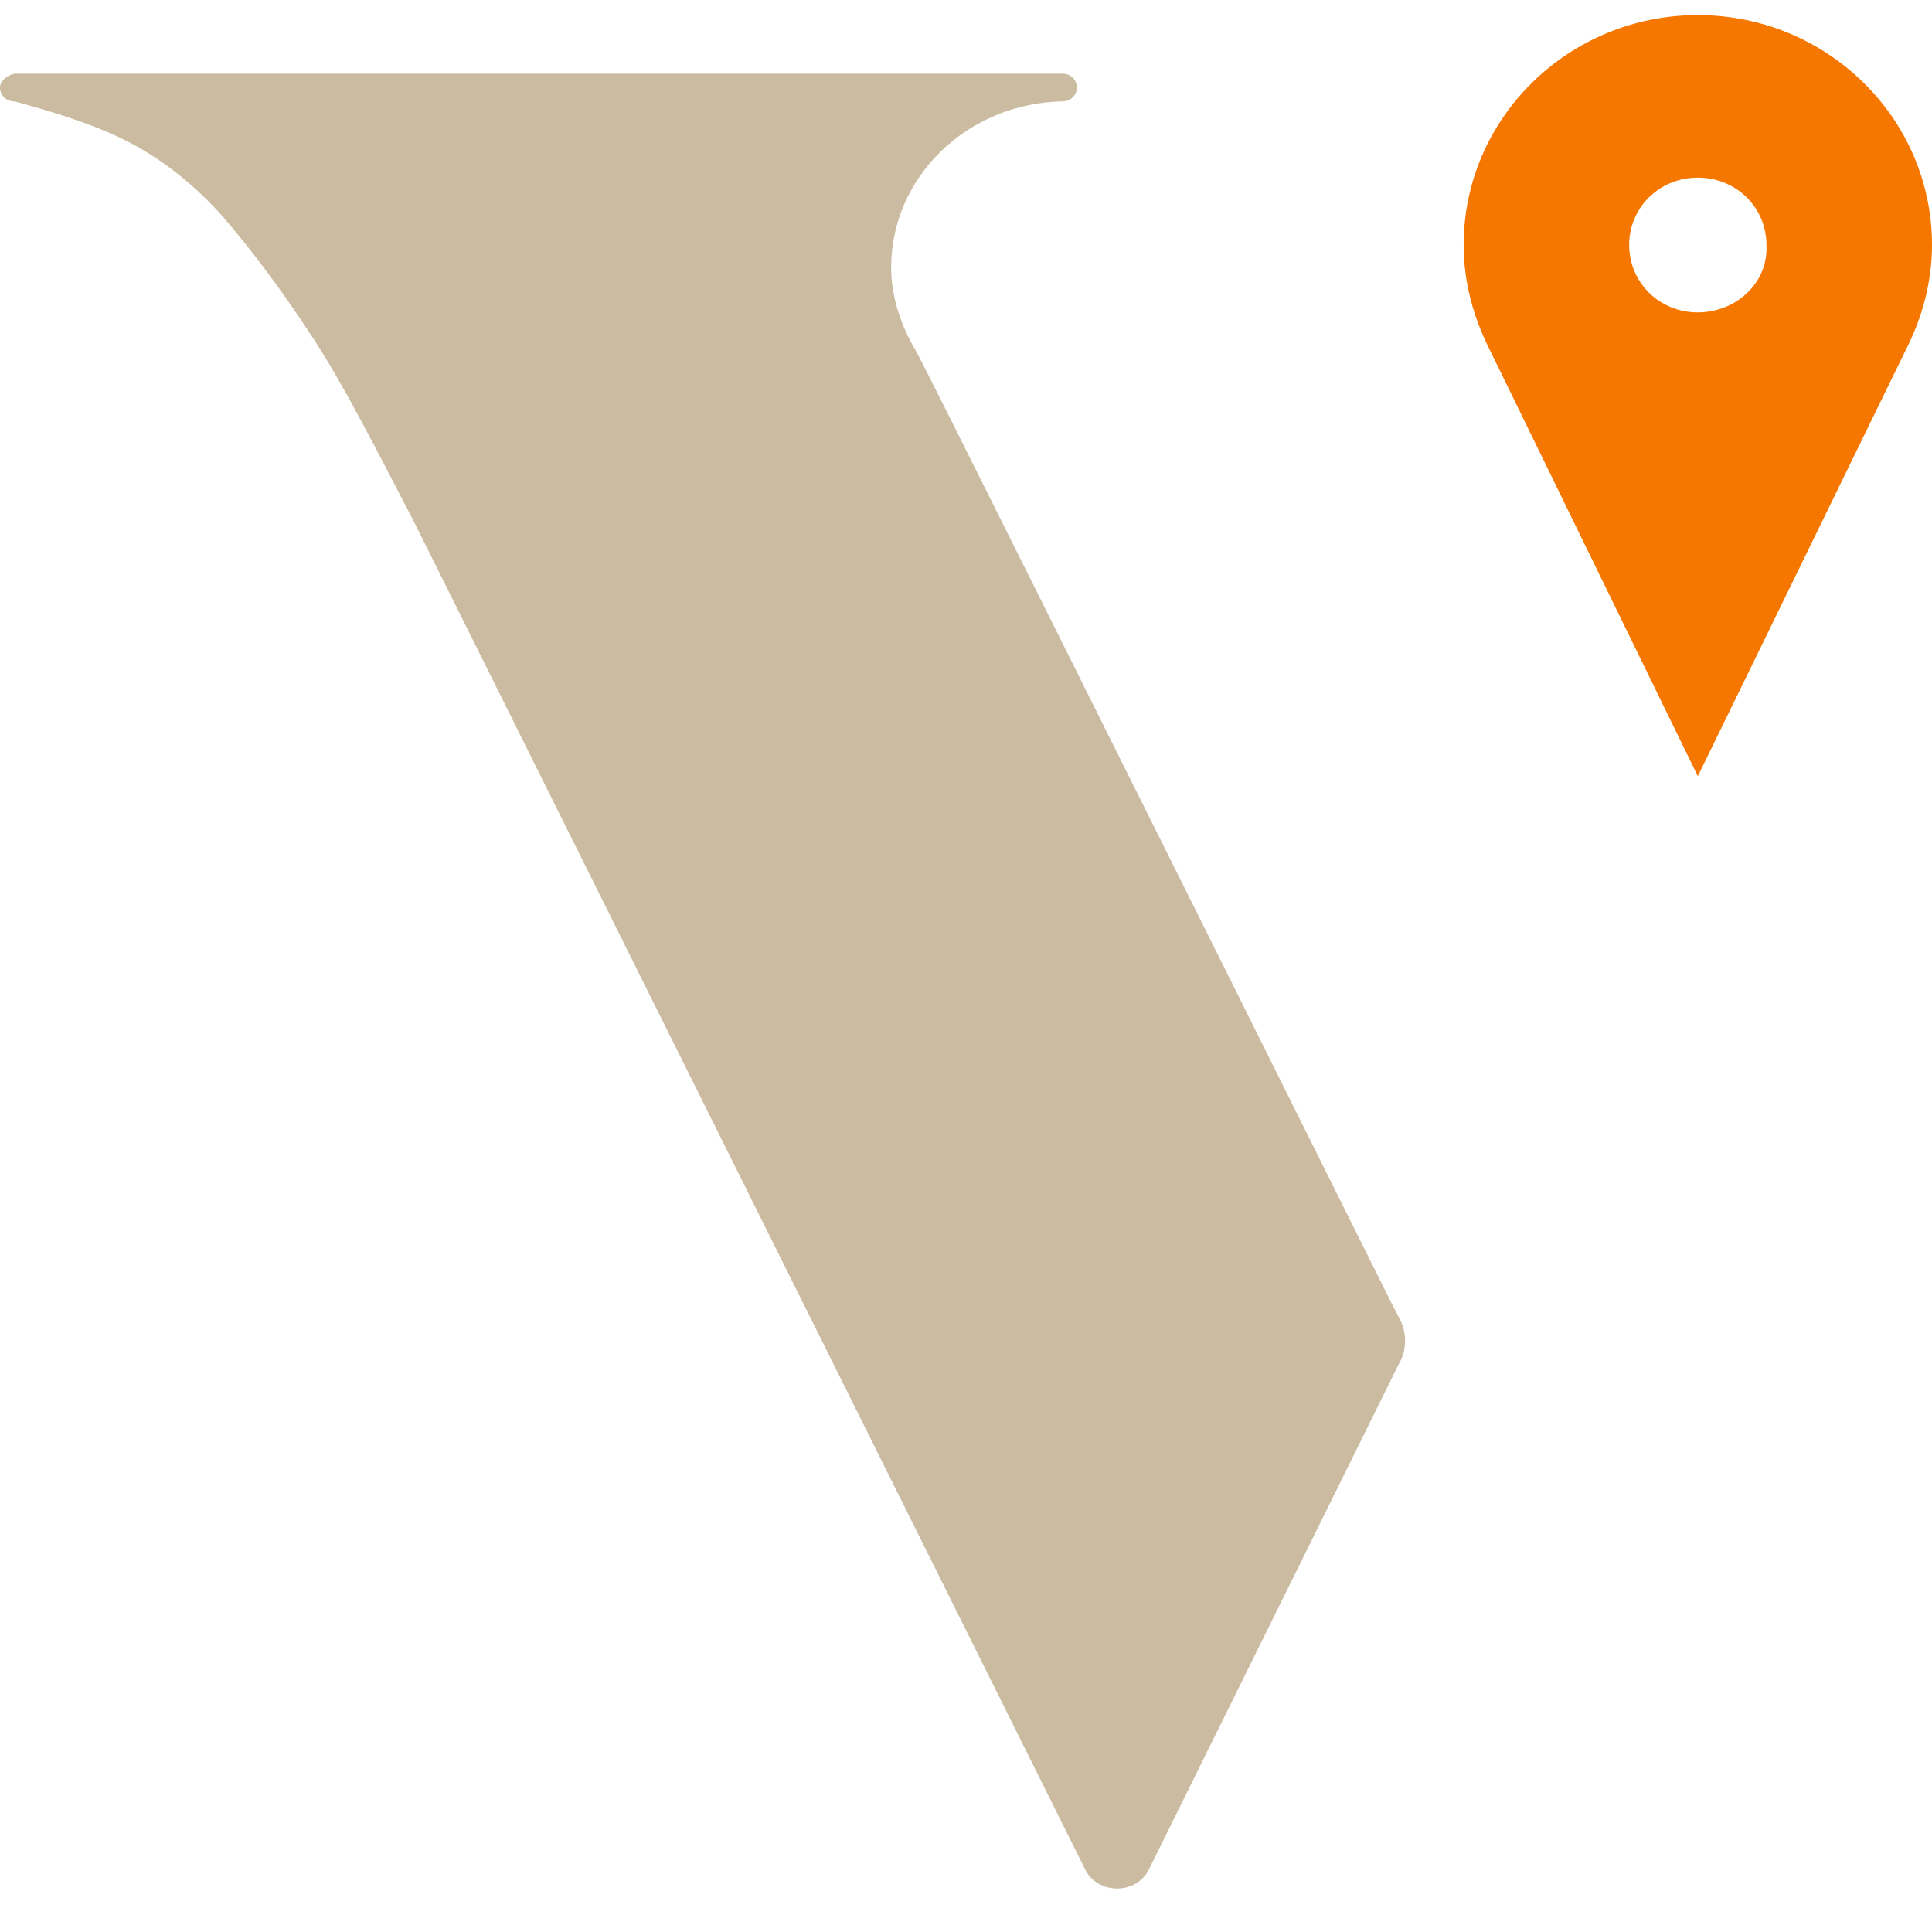 <?xml version="1.0" encoding="UTF-8"?>
<svg width="128px" height="128px" viewBox="0 0 128 128" version="1.1" xmlns="http://www.w3.org/2000/svg" xmlns:xlink="http://www.w3.org/1999/xlink">
    <!-- Generator: Sketch 52.5 (67469) - http://www.bohemiancoding.com/sketch -->
    <title>SiteLogo2</title>
    <desc>Created with Sketch.</desc>
    <g id="SiteLogo2" stroke="none" stroke-width="1" fill="none" fill-rule="evenodd">
        <g id="logo" transform="translate(0, 1)" fill-rule="nonzero">
            <path d="M92.799,86.511 L92.252,85.461 C92.252,85.461 62.595,25.914 61.091,23.028 C60.955,22.766 60.818,22.504 60.681,22.241 C59.725,20.667 59.041,18.7 59.041,16.733 C59.041,10.699 64.098,5.846 70.385,5.715 C70.932,5.715 71.342,5.322 71.342,4.797 C71.342,4.272 70.932,3.879 70.385,3.879 L0.957,3.879 C0.41,4.01 0,4.403 0,4.797 C0,5.322 0.41,5.715 0.957,5.715 C4.373,6.633 6.97,7.551 8.884,8.601 C10.797,9.65 12.71,11.093 14.624,13.191 C16.674,15.552 18.724,18.307 20.774,21.454 C22.824,24.602 24.874,28.668 27.471,33.652 L71.888,122.842 C72.708,124.547 75.305,124.547 76.125,122.842 L92.662,89.396 C93.209,88.478 93.209,87.429 92.799,86.511 Z" id="Shape" fill="#CBBCA1"></path>
            <path d="M128,15.232 C128,6.828 121.045,0 112.485,0 C103.925,0 96.97,6.828 96.97,15.232 C96.97,17.727 97.638,20.091 98.708,22.192 L112.485,50.424 L126.261,22.192 C127.331,20.091 128,17.727 128,15.232 Z M112.485,19.697 C109.944,19.697 107.937,17.727 107.937,15.232 C107.937,12.737 109.944,10.768 112.485,10.768 C115.026,10.768 117.032,12.737 117.032,15.232 C117.166,17.727 115.026,19.697 112.485,19.697 Z" id="Shape" fill="#F57700"></path>
        </g>
    </g>
</svg>